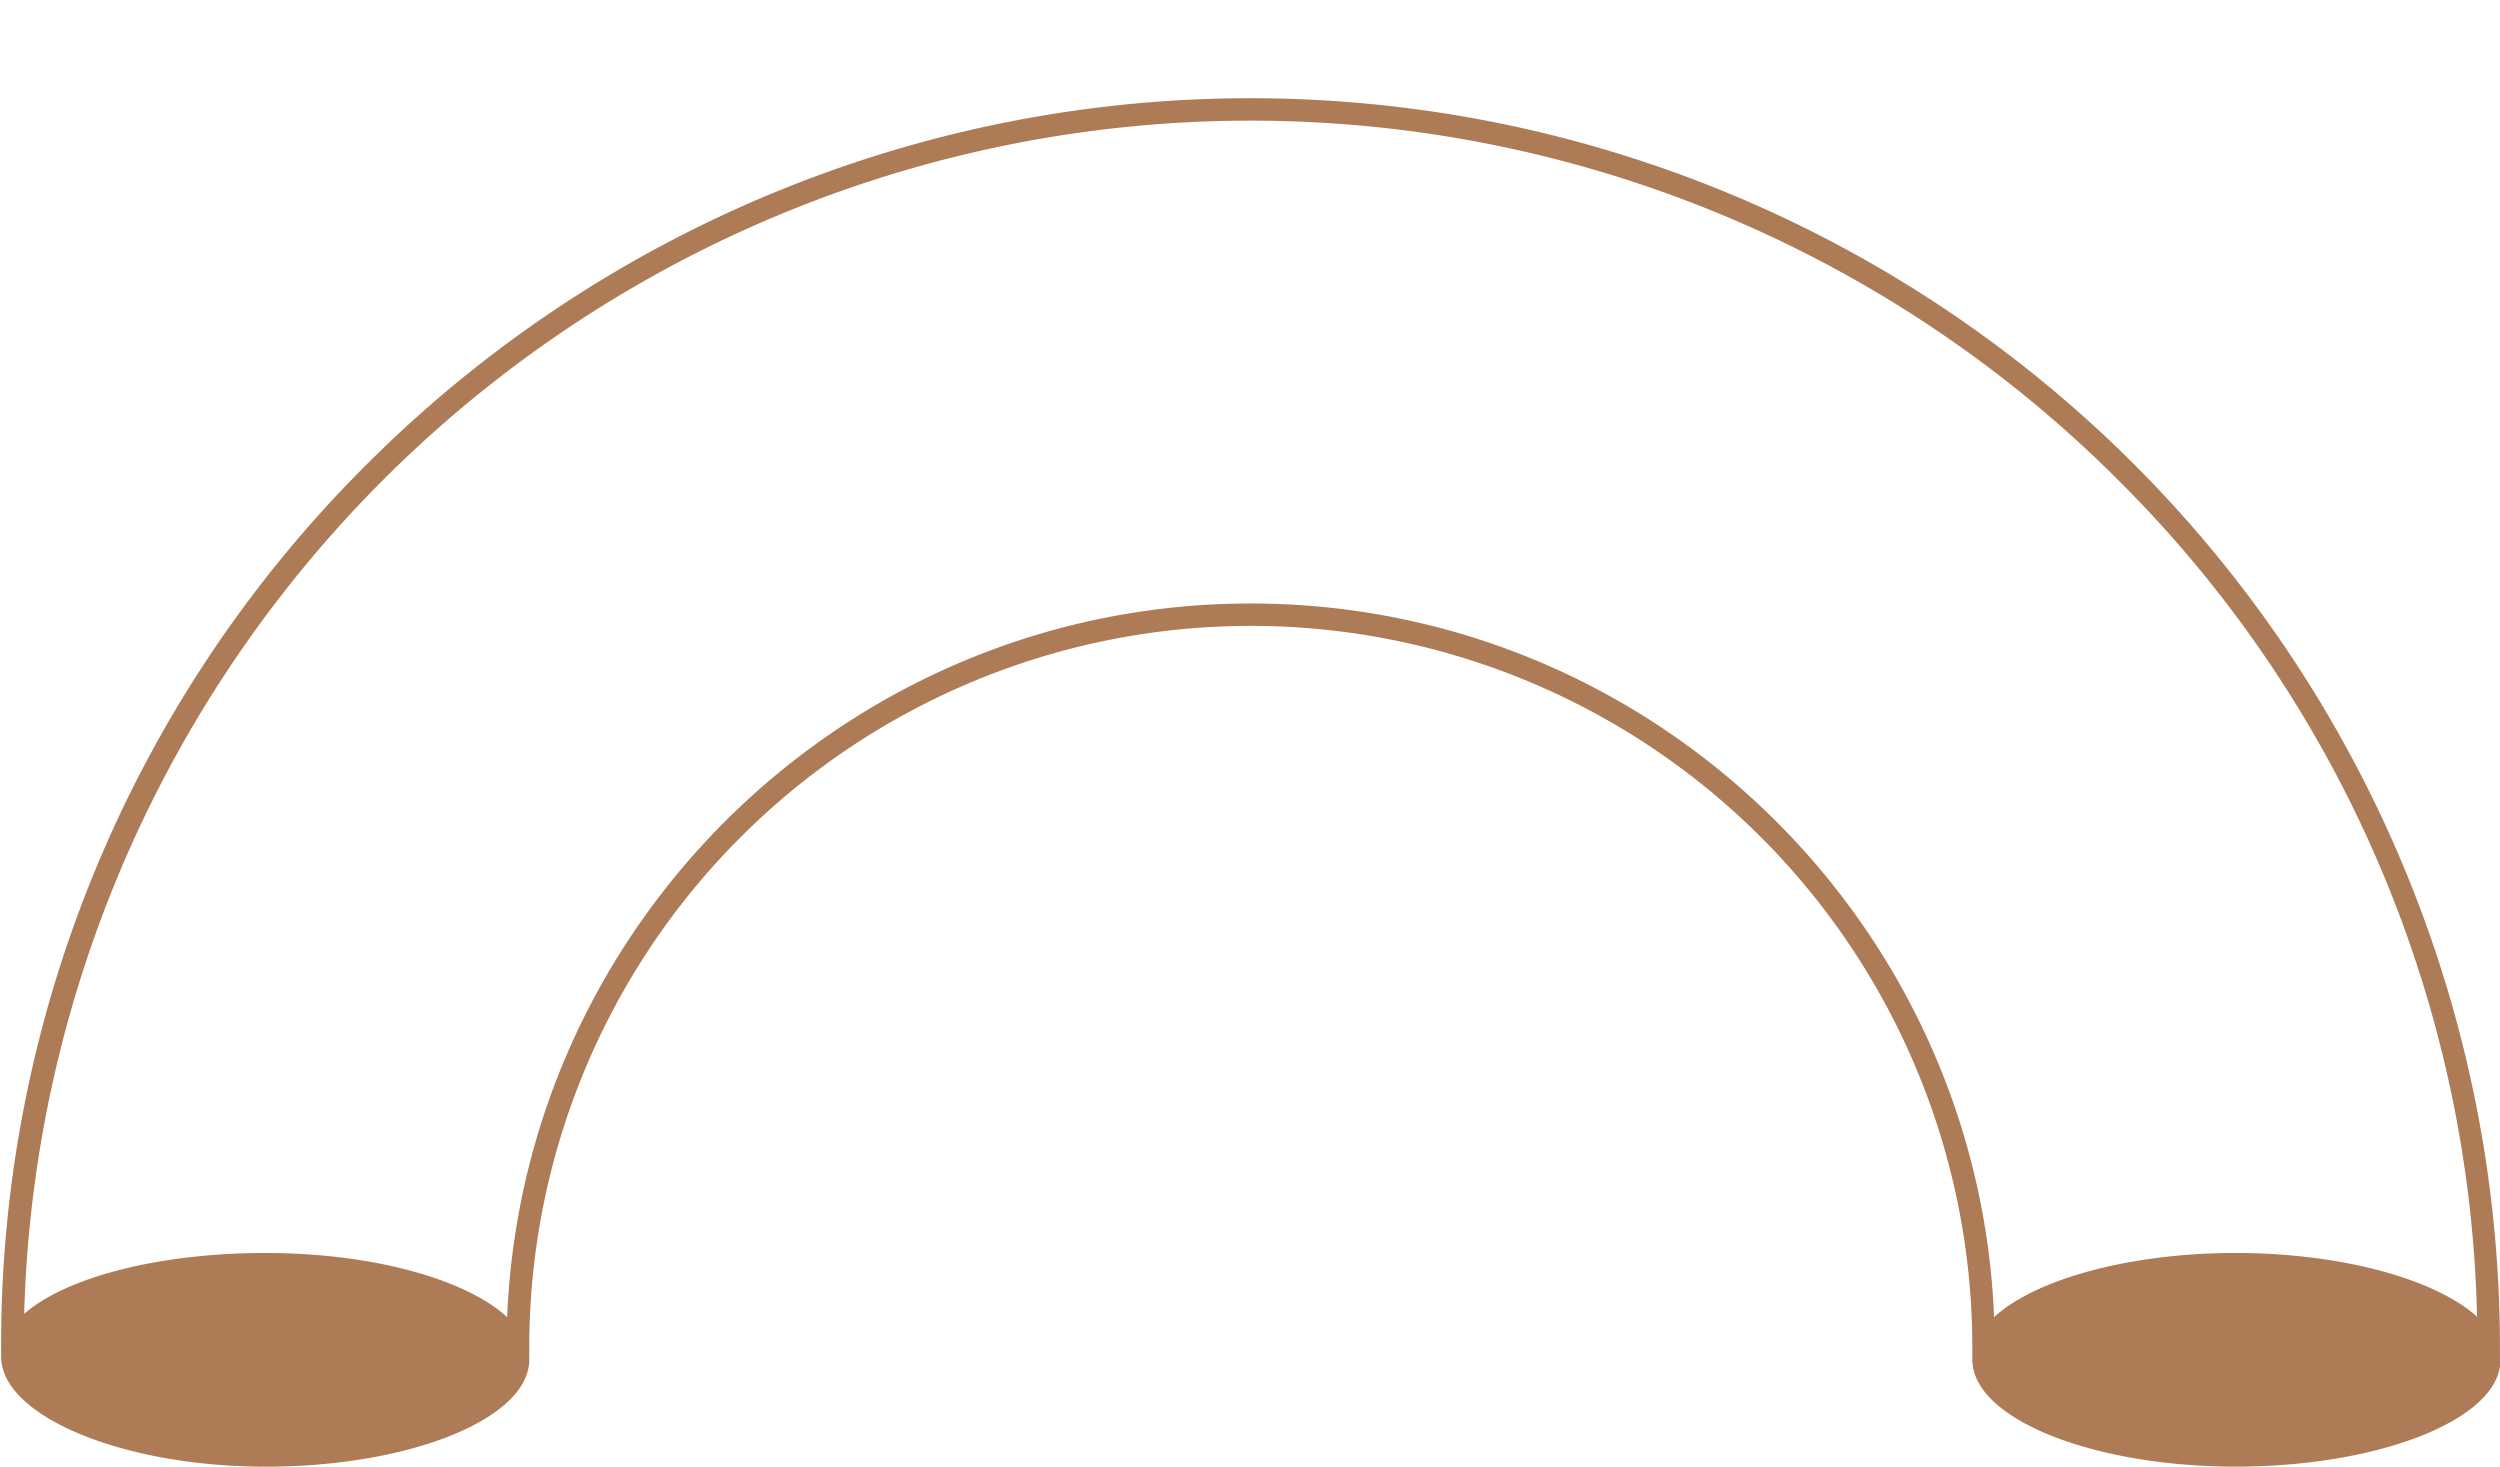 <?xml version="1.0" encoding="UTF-8" standalone="no"?><svg xmlns="http://www.w3.org/2000/svg" xmlns:xlink="http://www.w3.org/1999/xlink" data-name="Layer 1" fill="#ad7b55" height="260.2" preserveAspectRatio="xMidYMid meet" version="1" viewBox="-0.2 -17.4 443.5 260.2" width="443.5" zoomAndPan="magnify"><g id="change1_1"><path d="M443.29,223.23h0v-1.56A221.66,221.66,0,0,0,64.92,64.92,220.24,220.24,0,0,0,0,221.66v1.61c0,10.47,21.37,19.52,46.93,19.52s46.76-8.5,46.76-19c0-.22,0-.44,0-.66h0v-1.5a128,128,0,0,1,256,0v1.56h0c0,.2,0,.39,0,.59,0,10.47,21.2,19,46.75,19s46.94-8.44,46.94-18.91C443.33,223.66,443.31,223.44,443.29,223.23ZM221.66,89.66c-71,0-129,56.31-131.89,126.6-7.27-6.7-23.85-11.38-42.84-11.38s-35.45,4.32-42.84,10.8A217.65,217.65,0,0,1,375.56,67.75a216.09,216.09,0,0,1,63.67,148.43c-7.39-6.65-24-11.3-42.84-11.3s-35.58,4.68-42.84,11.38C350.71,146,292.64,89.66,221.66,89.66Z" fill="inherit"/></g></svg>